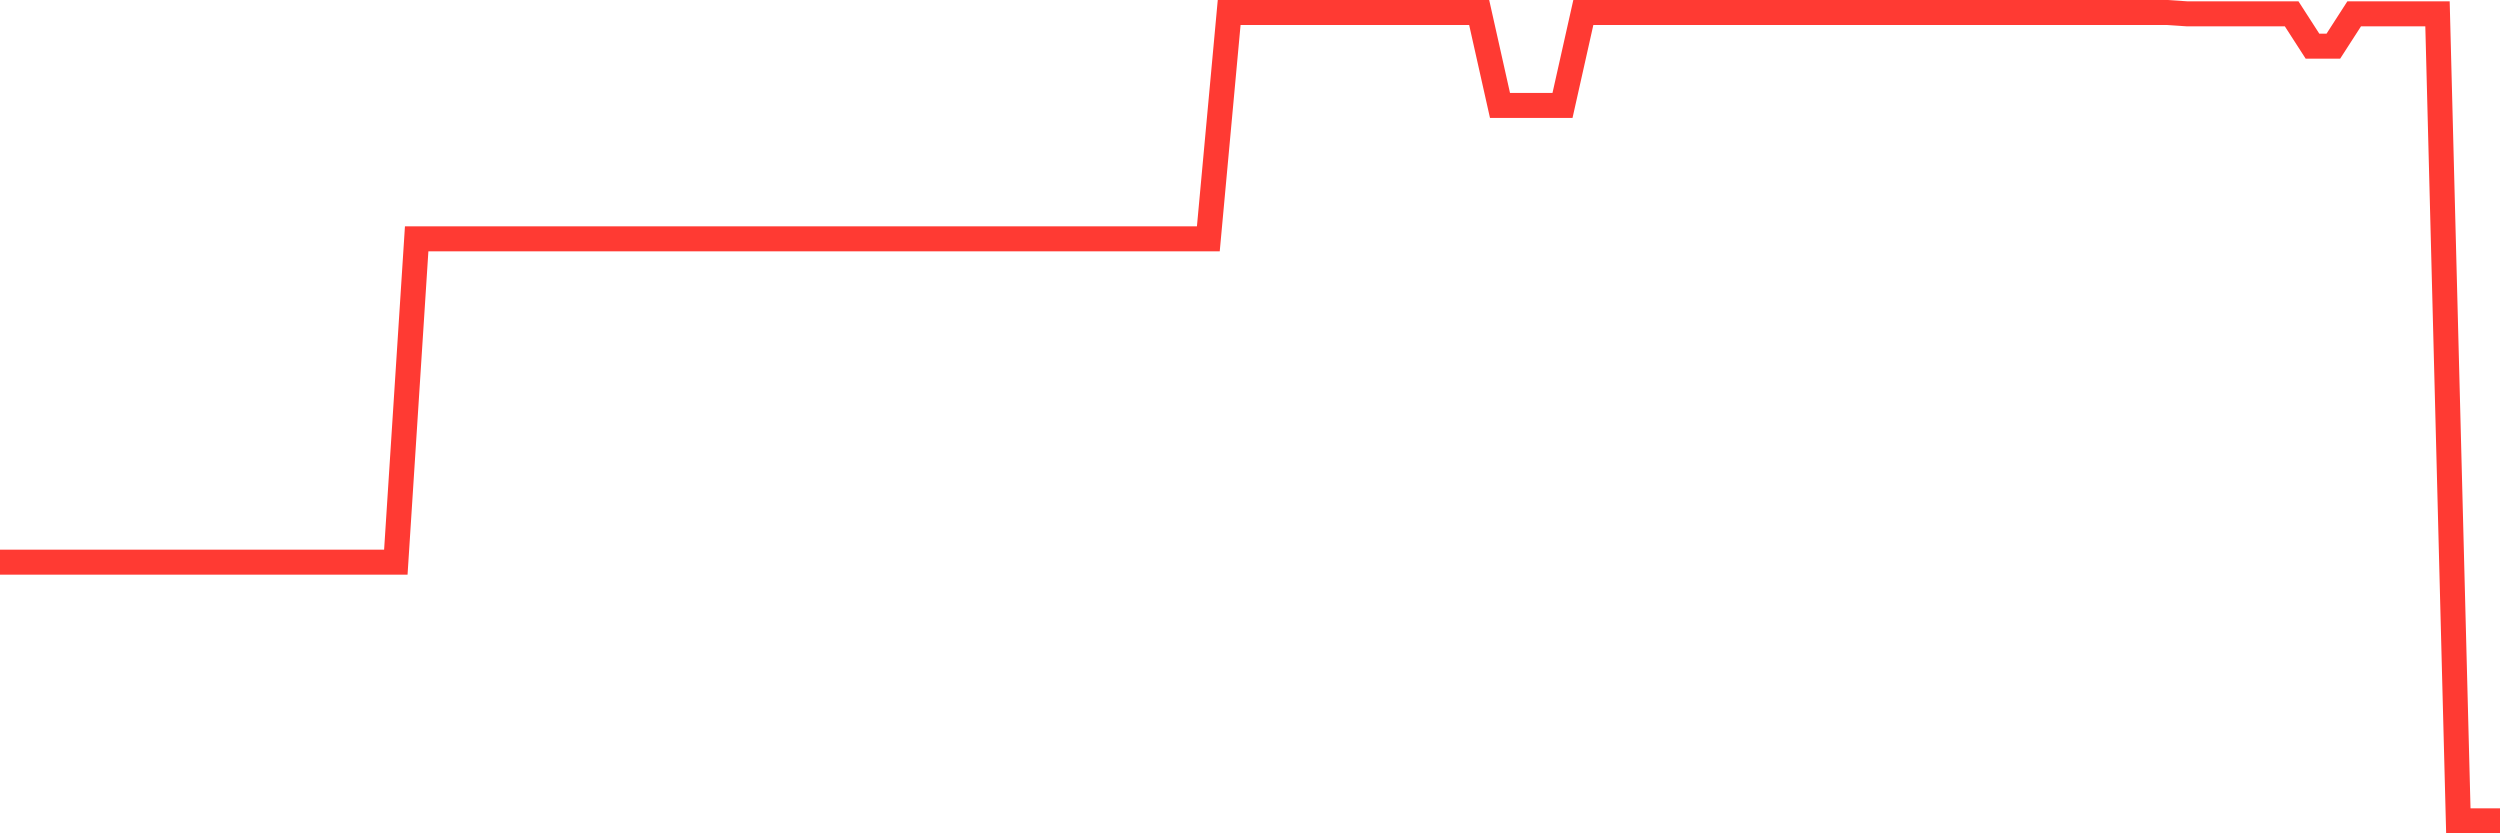 <svg
  xmlns="http://www.w3.org/2000/svg"
  xmlns:xlink="http://www.w3.org/1999/xlink"
  width="120"
  height="40"
  viewBox="0 0 120 40"
  preserveAspectRatio="none"
>
  <polyline
    points="0,26.984 1,26.984 2,26.984 3,26.984 4,26.984 5,26.984 6,26.984 7,26.984 8,26.984 9,26.984 10,26.984 11,26.984 12,26.984 13,26.984 14,26.984 15,26.984 16,26.984 17,26.984 18,26.984 19,26.984 20,11.464 21,11.464 22,11.464 23,11.464 24,11.464 25,11.464 26,11.464 27,11.464 28,11.464 29,11.464 30,11.464 31,11.464 32,11.464 33,11.464 34,11.464 35,11.464 36,11.464 37,11.464 38,11.464 39,11.464 40,11.464 41,11.464 42,11.464 43,11.464 44,11.464 45,11.464 46,11.464 47,11.464 48,11.464 49,11.464 50,11.464 51,11.464 52,11.464 53,11.464 54,11.464 55,11.464 56,11.464 57,11.464 58,11.464 59,0.6 60,0.6 61,0.6 62,0.6 63,0.6 64,0.6 65,0.6 66,0.6 67,0.6 68,0.6 69,0.6 70,0.6 71,0.6 72,5.062 73,5.062 74,5.062 75,5.062 76,0.6 77,0.6 78,0.6 79,0.6 80,0.6 81,0.6 82,0.6 83,0.6 84,0.6 85,0.6 86,0.6 87,0.6 88,0.6 89,0.6 90,0.6 91,0.6 92,0.6 93,0.6 94,0.6 95,0.6 96,0.6 97,0.6 98,0.6 99,0.6 100,0.6 101,0.6 102,0.6 103,0.6 104,0.6 105,0.665 106,0.665 107,0.665 108,0.665 109,0.665 110,0.665 111,2.217 112,2.217 113,0.665 114,0.665 115,0.665 116,0.665 117,0.665 118,39.4 119,39.4 120,39.4"
    fill="none"
    stroke="#ff3a33"
    stroke-width="1.2"
  >
  </polyline>
</svg>